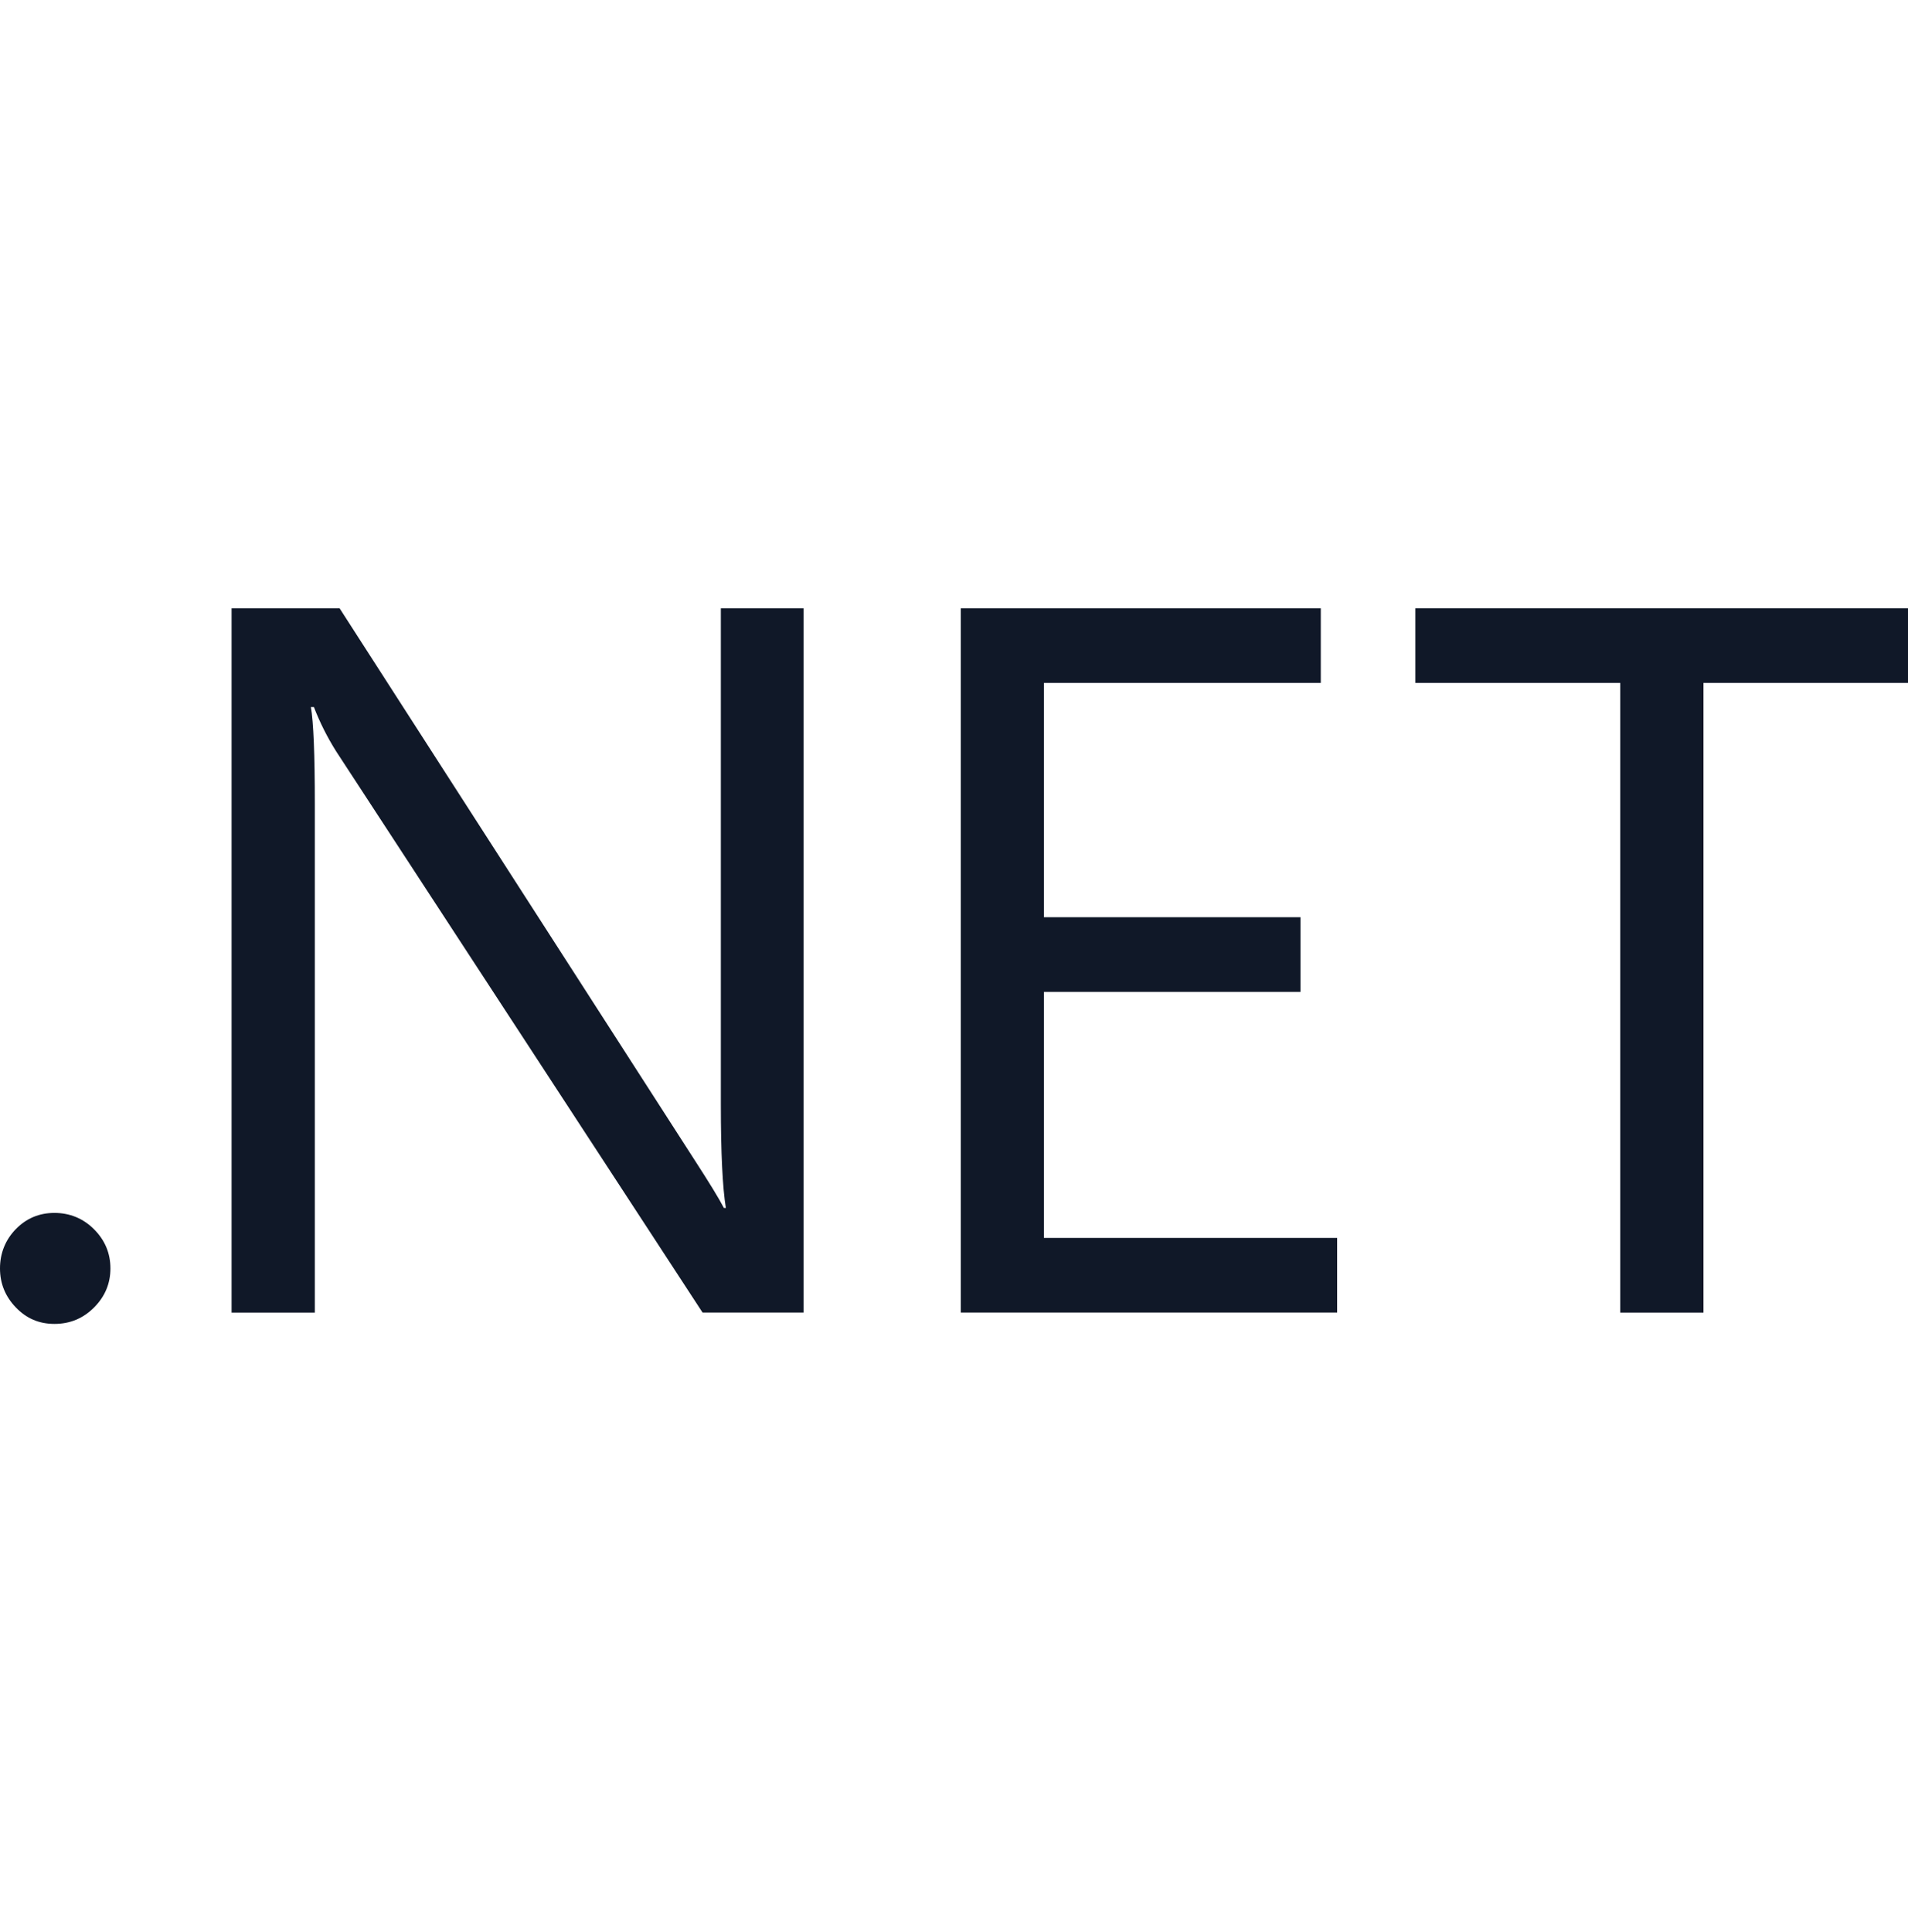 <svg width="80" height="81" viewBox="0 0 80 81" fill="none" xmlns="http://www.w3.org/2000/svg">
<g clip-path="url(#clip0_758_4359)">
<path d="M4.63 53.174C4.63 53.805 4.403 54.349 3.945 54.81C3.488 55.269 2.934 55.5 2.283 55.5C1.633 55.5 1.107 55.269 0.664 54.81C0.221 54.349 0 53.805 0 53.174C0 52.544 0.221 51.98 0.664 51.526C1.107 51.072 1.648 50.847 2.283 50.847C2.919 50.847 3.488 51.075 3.945 51.535C4.403 51.995 4.63 52.542 4.63 53.174M33.692 55.026H29.459L14.092 31.493C13.723 30.907 13.411 30.286 13.161 29.64H13.035C13.144 30.27 13.2 31.623 13.2 33.695V55.027H9.71V25.501H14.239L29.146 48.664C29.74 49.583 30.146 50.241 30.351 50.638H30.434C30.296 49.788 30.224 48.34 30.224 46.296V25.501H33.692V55.026L33.692 55.026ZM56.064 55.026H40.284V25.501H55.379V28.63H43.771V38.452H54.527V41.582H43.771V51.896H56.064V55.026L56.064 55.026ZM80 28.63H71.424V55.027H67.935V28.63H59.343V25.5H80V28.63H80Z" fill="#101828"/>
</g>
<defs>
<clipPath id="clip0_758_4359">
<rect width="80" height="30" fill="white" transform="translate(0 25.5)"/>
</clipPath>
</defs>
</svg>
